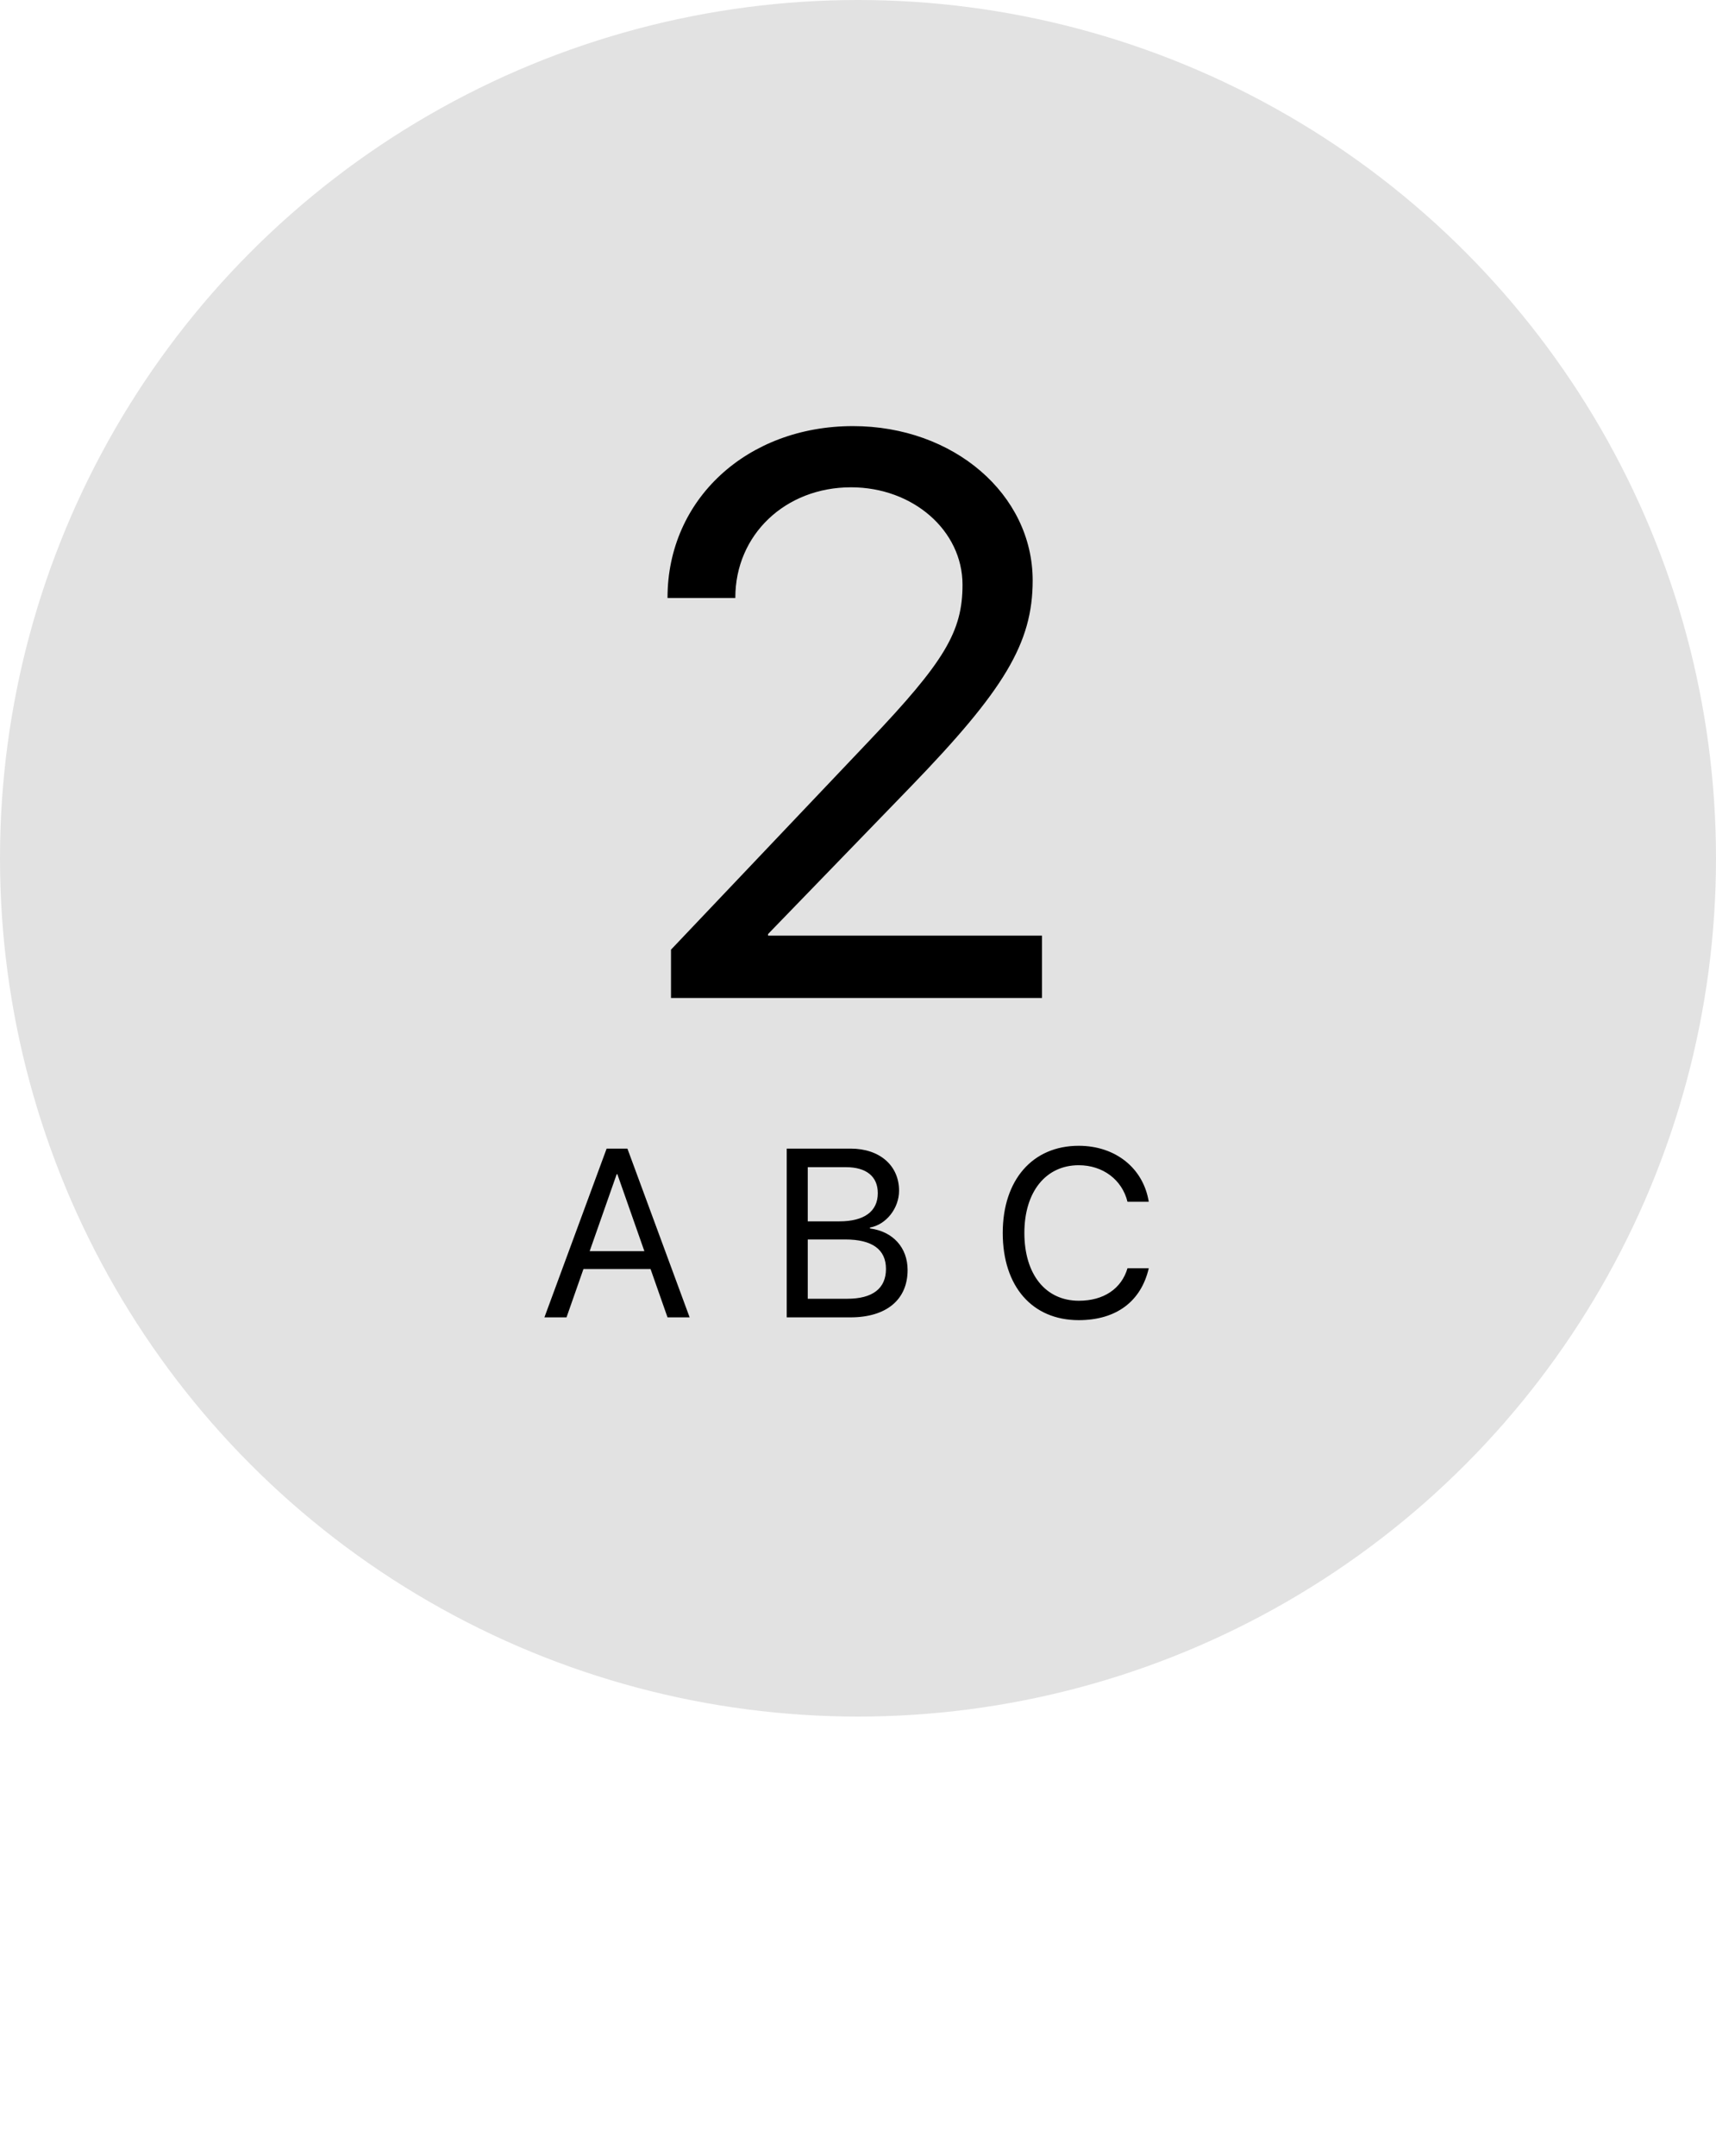 <?xml version="1.0" encoding="UTF-8"?> <svg xmlns="http://www.w3.org/2000/svg" width="43" height="54" viewBox="0 0 43 54" fill="none"> <circle cx="21.5" cy="21.5" r="21.5" fill="#E2E2E2"></circle> <path d="M16.727 14.971V14.98H18.426V14.971C18.426 13.398 19.676 12.207 21.326 12.207C22.879 12.207 24.119 13.291 24.119 14.648C24.119 15.82 23.67 16.572 21.775 18.564L16.814 23.789V25H26.111V23.438H19.246V23.398L22.811 19.717C25.164 17.285 25.877 16.113 25.877 14.541C25.877 12.383 23.895 10.674 21.375 10.674C18.719 10.674 16.727 12.51 16.727 14.971Z" fill="black"></path> <path d="M16.727 33H17.281L15.722 28.773H15.201L13.642 33H14.196L14.62 31.79H16.302L16.727 33ZM15.453 29.414H15.47L16.147 31.342H14.776L15.453 29.414ZM21.311 33C22.21 33 22.743 32.558 22.743 31.814C22.743 31.251 22.374 30.847 21.8 30.773V30.75C22.207 30.677 22.529 30.267 22.529 29.827C22.529 29.194 22.04 28.773 21.317 28.773H19.714V33H21.311ZM20.241 29.238H21.197C21.709 29.238 21.996 29.47 21.996 29.889C21.996 30.346 21.656 30.595 21.032 30.595H20.241V29.238ZM20.241 32.534V31.049H21.182C21.856 31.049 22.201 31.298 22.201 31.787C22.201 32.276 21.867 32.534 21.232 32.534H20.241ZM27.031 33.07C27.966 33.07 28.593 32.605 28.786 31.77H28.253C28.101 32.285 27.655 32.584 27.034 32.584C26.199 32.584 25.669 31.922 25.669 30.885C25.669 29.856 26.205 29.189 27.031 29.189C27.635 29.189 28.118 29.552 28.253 30.105H28.786C28.651 29.262 27.951 28.702 27.031 28.702C25.874 28.702 25.127 29.558 25.127 30.885C25.127 32.224 25.865 33.07 27.031 33.07Z" fill="black"></path> </svg> 